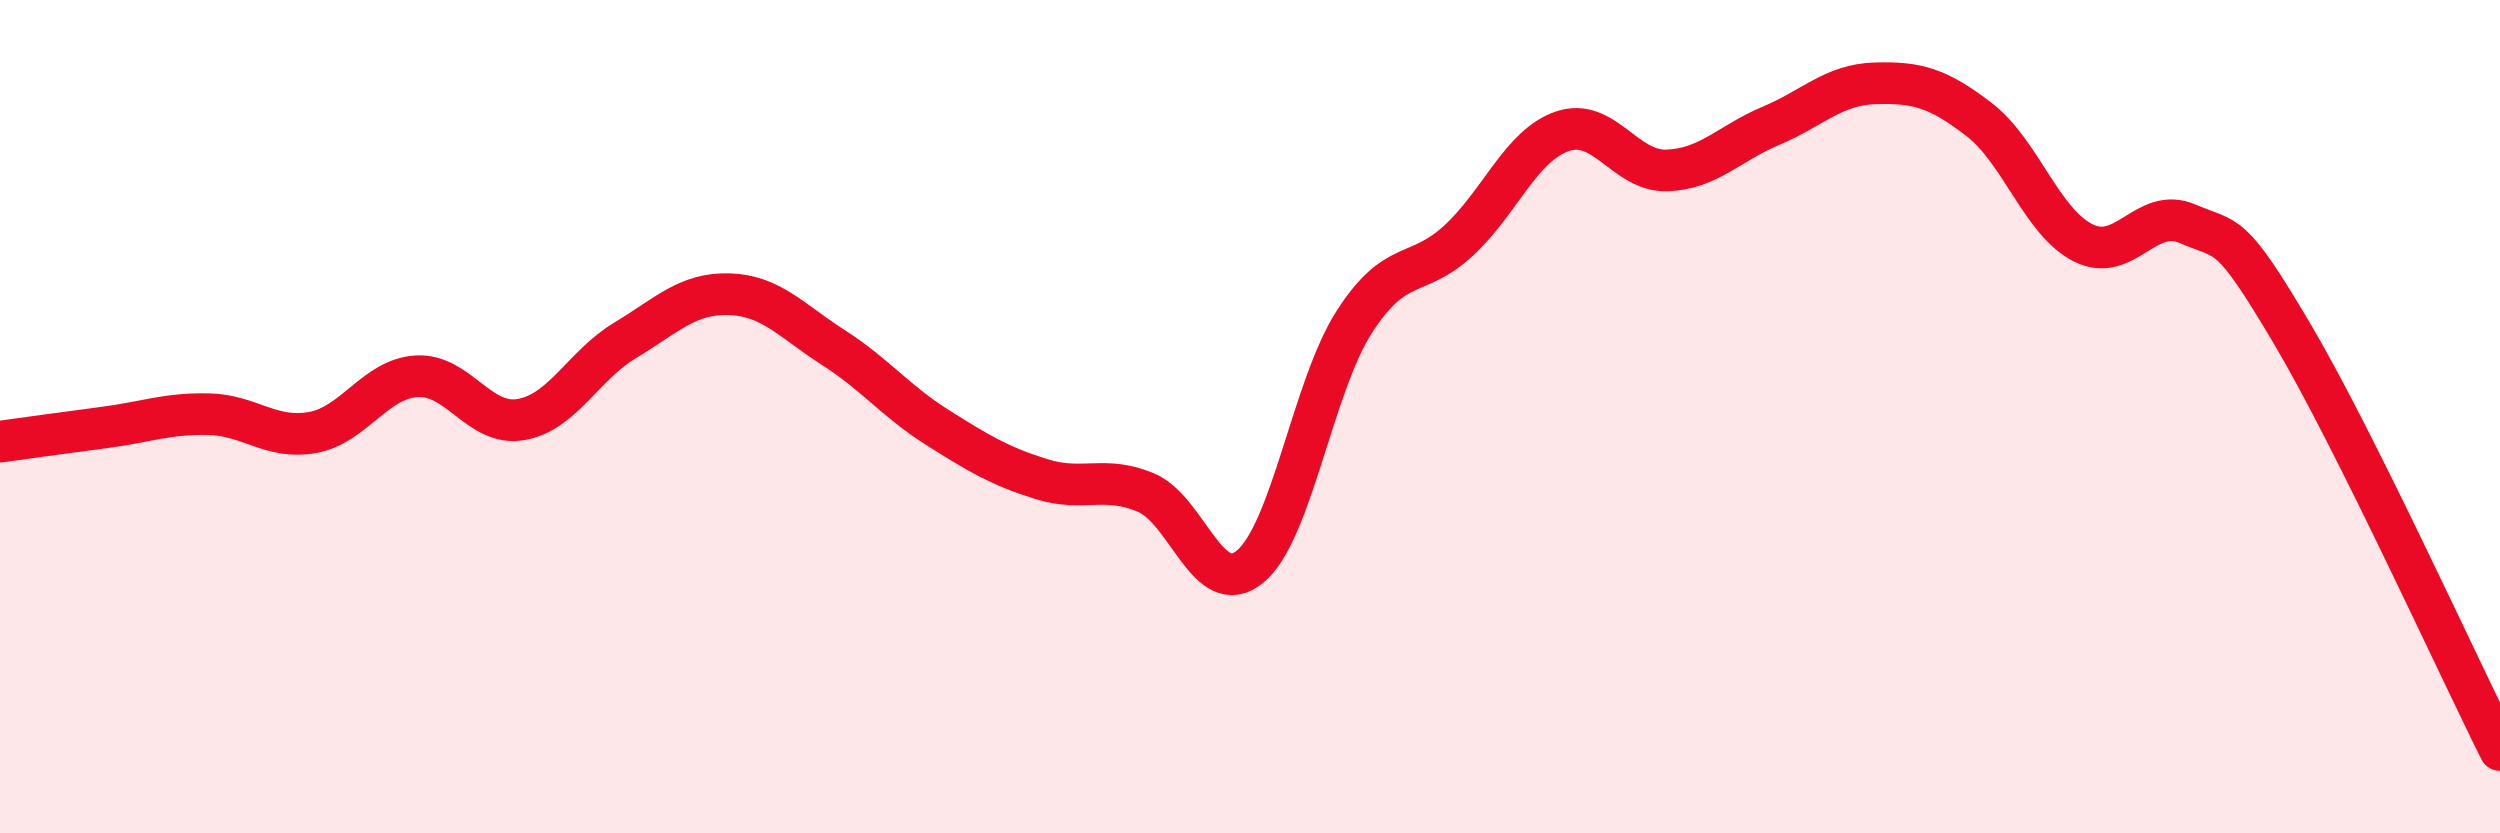 
    <svg width="60" height="20" viewBox="0 0 60 20" xmlns="http://www.w3.org/2000/svg">
      <path
        d="M 0,10.6 C 0.5,10.53 1.5,10.39 2.5,10.26 C 3.5,10.13 4,9.92 5,9.94 C 6,9.96 6.5,10.56 7.5,10.38 C 8.5,10.2 9,9.09 10,9.03 C 11,8.97 11.5,10.24 12.5,10.07 C 13.5,9.9 14,8.77 15,8.17 C 16,7.57 16.5,7.03 17.5,7.06 C 18.5,7.09 19,7.7 20,8.34 C 21,8.98 21.5,9.63 22.5,10.26 C 23.5,10.89 24,11.19 25,11.5 C 26,11.81 26.5,11.4 27.5,11.82 C 28.5,12.24 29,14.42 30,13.6 C 31,12.78 31.5,9.29 32.5,7.73 C 33.5,6.17 34,6.7 35,5.78 C 36,4.86 36.5,3.49 37.5,3.15 C 38.5,2.81 39,4.12 40,4.09 C 41,4.06 41.5,3.44 42.5,3.02 C 43.5,2.6 44,2.03 45,2 C 46,1.97 46.5,2.1 47.5,2.87 C 48.5,3.64 49,5.33 50,5.83 C 51,6.33 51.5,4.94 52.5,5.37 C 53.5,5.8 53.5,5.46 55,7.99 C 56.5,10.52 59,16 60,18L60 20L0 20Z"
        fill="#EB0A25"
        opacity="0.1"
        stroke-linecap="round"
        stroke-linejoin="round"
      />
      <path
        d="M 0,10.6 C 0.5,10.53 1.5,10.39 2.5,10.26 C 3.5,10.13 4,9.92 5,9.94 C 6,9.96 6.5,10.56 7.5,10.38 C 8.5,10.2 9,9.09 10,9.03 C 11,8.97 11.5,10.24 12.5,10.07 C 13.5,9.9 14,8.77 15,8.17 C 16,7.57 16.5,7.03 17.5,7.06 C 18.5,7.09 19,7.7 20,8.34 C 21,8.98 21.5,9.63 22.5,10.26 C 23.5,10.89 24,11.19 25,11.5 C 26,11.81 26.5,11.4 27.5,11.82 C 28.5,12.24 29,14.42 30,13.6 C 31,12.78 31.5,9.29 32.5,7.73 C 33.5,6.17 34,6.7 35,5.78 C 36,4.86 36.5,3.49 37.5,3.15 C 38.5,2.81 39,4.12 40,4.09 C 41,4.06 41.5,3.44 42.5,3.02 C 43.5,2.6 44,2.03 45,2 C 46,1.97 46.5,2.1 47.5,2.87 C 48.5,3.64 49,5.33 50,5.83 C 51,6.33 51.5,4.94 52.5,5.37 C 53.5,5.8 53.5,5.46 55,7.99 C 56.5,10.52 59,16 60,18"
        stroke="#EB0A25"
        stroke-width="1"
        fill="none"
        stroke-linecap="round"
        stroke-linejoin="round"
      />
    </svg>
  
